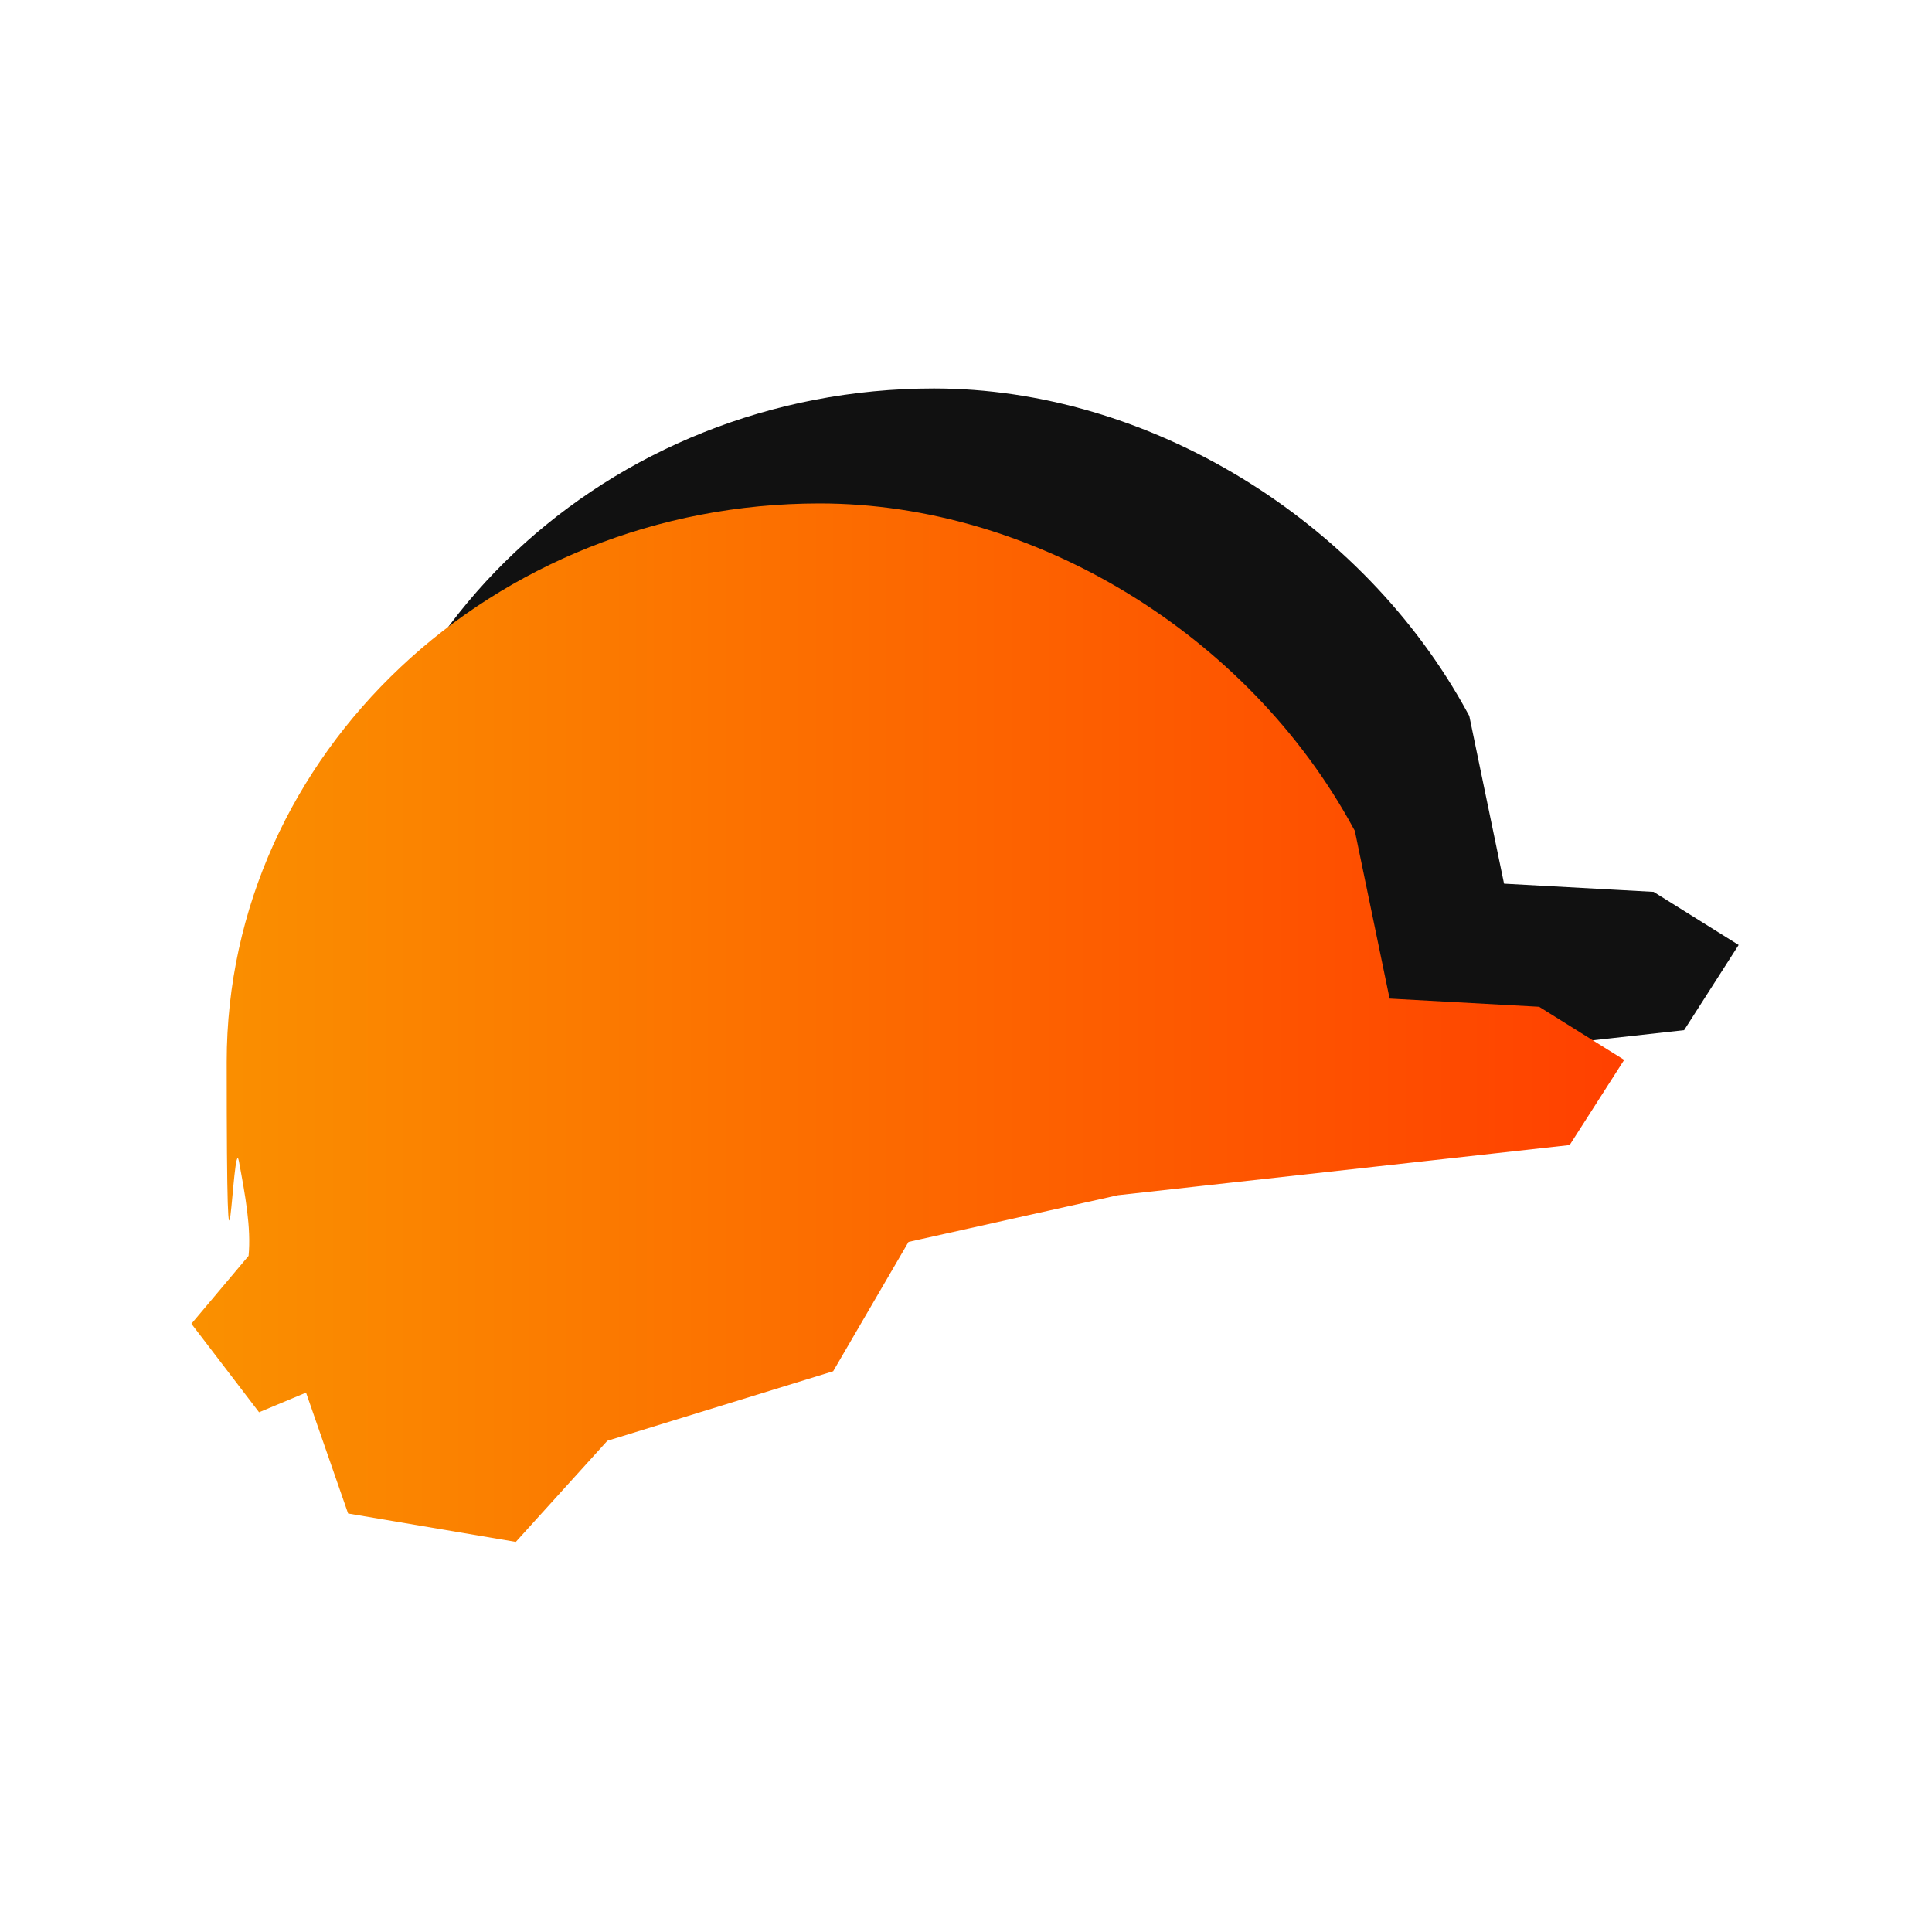 <svg xmlns="http://www.w3.org/2000/svg" xmlns:xlink="http://www.w3.org/1999/xlink" width="1080" zoomAndPan="magnify" viewBox="0 0 810 810" height="1080" preserveAspectRatio="xMidYMid meet" version="1.0"><defs><clipPath id="956c88f217"><path d="M 128.18 162 L 728.93 162 L 728.93 483.664 L 128.18 483.664 Z M 128.18 162 " clip-rule="nonzero"/></clipPath><clipPath id="f78eba7ec5"><path d="M 693.441 373.934 L 630.578 370.484 L 616.004 300.164 L 615.391 299.055 C 571.223 217.609 481.266 162.871 391.59 162.871 C 254.516 162.871 142.977 267.898 142.977 396.961 C 142.977 526.023 145.539 425.223 148.098 438.684 C 150.766 452.984 153.27 466.5 152.156 478.352 L 128.18 506.832 L 156.551 543.938 L 176.246 535.703 L 193.879 586.383 L 264.195 598.289 L 302.582 555.898 L 397.266 526.75 L 428.863 472.508 L 516.703 452.926 L 706.07 431.898 L 728.934 396.184 L 693.387 373.988 Z M 693.441 373.934 " clip-rule="nonzero"/></clipPath><clipPath id="a487ca92a0"><path d="M 80.25 211 L 681 211 L 681 647 L 80.25 647 Z M 80.25 211 " clip-rule="nonzero"/></clipPath><clipPath id="cdaad197f4"><path d="M 645.457 422.109 L 582.598 418.66 L 568.027 348.348 L 567.414 347.238 C 523.246 265.801 433.301 211.066 343.633 211.066 C 206.574 211.066 95.047 316.086 95.047 445.137 C 95.047 574.188 97.605 473.395 100.164 486.855 C 102.832 501.152 105.336 514.668 104.223 526.516 L 80.25 554.996 L 108.617 592.098 L 128.309 583.867 L 145.941 634.539 L 216.254 646.445 L 254.633 604.059 L 349.309 574.91 L 380.902 520.676 L 468.734 501.094 L 658.082 480.07 L 680.945 444.359 L 645.398 422.164 Z M 645.457 422.109 " clip-rule="nonzero"/></clipPath><linearGradient x1="-0" gradientTransform="matrix(0.556, 0, 0, 0.556, 80.25, 128.352)" y1="540" x2="1079.9" gradientUnits="userSpaceOnUse" y2="540" id="839b47a752"><stop stop-opacity="1" stop-color="rgb(98%, 56.499%, 0%)" offset="0"/><stop stop-opacity="1" stop-color="rgb(98.007%, 56.377%, 0%)" offset="0.008"/><stop stop-opacity="1" stop-color="rgb(98.022%, 56.131%, 0%)" offset="0.016"/><stop stop-opacity="1" stop-color="rgb(98.038%, 55.885%, 0%)" offset="0.023"/><stop stop-opacity="1" stop-color="rgb(98.053%, 55.64%, 0%)" offset="0.031"/><stop stop-opacity="1" stop-color="rgb(98.07%, 55.396%, 0%)" offset="0.039"/><stop stop-opacity="1" stop-color="rgb(98.085%, 55.15%, 0%)" offset="0.047"/><stop stop-opacity="1" stop-color="rgb(98.1%, 54.904%, 0%)" offset="0.055"/><stop stop-opacity="1" stop-color="rgb(98.116%, 54.659%, 0%)" offset="0.062"/><stop stop-opacity="1" stop-color="rgb(98.132%, 54.414%, 0%)" offset="0.07"/><stop stop-opacity="1" stop-color="rgb(98.148%, 54.169%, 0%)" offset="0.078"/><stop stop-opacity="1" stop-color="rgb(98.163%, 53.923%, 0%)" offset="0.086"/><stop stop-opacity="1" stop-color="rgb(98.178%, 53.677%, 0%)" offset="0.094"/><stop stop-opacity="1" stop-color="rgb(98.195%, 53.433%, 0%)" offset="0.102"/><stop stop-opacity="1" stop-color="rgb(98.21%, 53.188%, 0%)" offset="0.109"/><stop stop-opacity="1" stop-color="rgb(98.225%, 52.942%, 0%)" offset="0.117"/><stop stop-opacity="1" stop-color="rgb(98.241%, 52.696%, 0%)" offset="0.125"/><stop stop-opacity="1" stop-color="rgb(98.257%, 52.452%, 0%)" offset="0.133"/><stop stop-opacity="1" stop-color="rgb(98.273%, 52.206%, 0%)" offset="0.141"/><stop stop-opacity="1" stop-color="rgb(98.288%, 51.961%, 0%)" offset="0.148"/><stop stop-opacity="1" stop-color="rgb(98.303%, 51.715%, 0%)" offset="0.156"/><stop stop-opacity="1" stop-color="rgb(98.32%, 51.471%, 0%)" offset="0.164"/><stop stop-opacity="1" stop-color="rgb(98.335%, 51.225%, 0%)" offset="0.172"/><stop stop-opacity="1" stop-color="rgb(98.351%, 50.98%, 0%)" offset="0.18"/><stop stop-opacity="1" stop-color="rgb(98.366%, 50.734%, 0%)" offset="0.188"/><stop stop-opacity="1" stop-color="rgb(98.383%, 50.49%, 0%)" offset="0.195"/><stop stop-opacity="1" stop-color="rgb(98.398%, 50.244%, 0%)" offset="0.203"/><stop stop-opacity="1" stop-color="rgb(98.413%, 49.998%, 0%)" offset="0.211"/><stop stop-opacity="1" stop-color="rgb(98.428%, 49.753%, 0%)" offset="0.219"/><stop stop-opacity="1" stop-color="rgb(98.444%, 49.507%, 0%)" offset="0.227"/><stop stop-opacity="1" stop-color="rgb(98.46%, 49.263%, 0%)" offset="0.234"/><stop stop-opacity="1" stop-color="rgb(98.476%, 49.017%, 0%)" offset="0.242"/><stop stop-opacity="1" stop-color="rgb(98.491%, 48.772%, 0%)" offset="0.25"/><stop stop-opacity="1" stop-color="rgb(98.506%, 48.526%, 0%)" offset="0.258"/><stop stop-opacity="1" stop-color="rgb(98.523%, 48.282%, 0%)" offset="0.266"/><stop stop-opacity="1" stop-color="rgb(98.538%, 48.036%, 0%)" offset="0.273"/><stop stop-opacity="1" stop-color="rgb(98.553%, 47.791%, 0%)" offset="0.281"/><stop stop-opacity="1" stop-color="rgb(98.569%, 47.545%, 0%)" offset="0.289"/><stop stop-opacity="1" stop-color="rgb(98.586%, 47.301%, 0%)" offset="0.297"/><stop stop-opacity="1" stop-color="rgb(98.601%, 47.055%, 0%)" offset="0.305"/><stop stop-opacity="1" stop-color="rgb(98.616%, 46.809%, 0%)" offset="0.312"/><stop stop-opacity="1" stop-color="rgb(98.631%, 46.564%, 0%)" offset="0.32"/><stop stop-opacity="1" stop-color="rgb(98.648%, 46.32%, 0%)" offset="0.328"/><stop stop-opacity="1" stop-color="rgb(98.663%, 46.074%, 0%)" offset="0.336"/><stop stop-opacity="1" stop-color="rgb(98.679%, 45.828%, 0%)" offset="0.344"/><stop stop-opacity="1" stop-color="rgb(98.694%, 45.583%, 0%)" offset="0.352"/><stop stop-opacity="1" stop-color="rgb(98.711%, 45.338%, 0%)" offset="0.359"/><stop stop-opacity="1" stop-color="rgb(98.726%, 45.093%, 0%)" offset="0.367"/><stop stop-opacity="1" stop-color="rgb(98.741%, 44.847%, 0%)" offset="0.375"/><stop stop-opacity="1" stop-color="rgb(98.756%, 44.601%, 0%)" offset="0.383"/><stop stop-opacity="1" stop-color="rgb(98.772%, 44.357%, 0%)" offset="0.391"/><stop stop-opacity="1" stop-color="rgb(98.788%, 44.112%, 0%)" offset="0.398"/><stop stop-opacity="1" stop-color="rgb(98.804%, 43.866%, 0%)" offset="0.406"/><stop stop-opacity="1" stop-color="rgb(98.819%, 43.62%, 0%)" offset="0.414"/><stop stop-opacity="1" stop-color="rgb(98.834%, 43.376%, 0%)" offset="0.422"/><stop stop-opacity="1" stop-color="rgb(98.851%, 43.13%, 0%)" offset="0.43"/><stop stop-opacity="1" stop-color="rgb(98.866%, 42.885%, 0%)" offset="0.438"/><stop stop-opacity="1" stop-color="rgb(98.882%, 42.639%, 0%)" offset="0.445"/><stop stop-opacity="1" stop-color="rgb(98.897%, 42.395%, 0%)" offset="0.453"/><stop stop-opacity="1" stop-color="rgb(98.914%, 42.149%, 0%)" offset="0.461"/><stop stop-opacity="1" stop-color="rgb(98.929%, 41.904%, 0%)" offset="0.469"/><stop stop-opacity="1" stop-color="rgb(98.944%, 41.658%, 0%)" offset="0.477"/><stop stop-opacity="1" stop-color="rgb(98.959%, 41.414%, 0%)" offset="0.484"/><stop stop-opacity="1" stop-color="rgb(98.976%, 41.168%, 0%)" offset="0.492"/><stop stop-opacity="1" stop-color="rgb(98.991%, 40.923%, 0%)" offset="0.5"/><stop stop-opacity="1" stop-color="rgb(99.007%, 40.677%, 0%)" offset="0.508"/><stop stop-opacity="1" stop-color="rgb(99.022%, 40.433%, 0%)" offset="0.516"/><stop stop-opacity="1" stop-color="rgb(99.039%, 40.187%, 0%)" offset="0.523"/><stop stop-opacity="1" stop-color="rgb(99.054%, 39.941%, 0%)" offset="0.531"/><stop stop-opacity="1" stop-color="rgb(99.069%, 39.696%, 0%)" offset="0.539"/><stop stop-opacity="1" stop-color="rgb(99.084%, 39.452%, 0%)" offset="0.547"/><stop stop-opacity="1" stop-color="rgb(99.101%, 39.206%, 0%)" offset="0.555"/><stop stop-opacity="1" stop-color="rgb(99.117%, 38.96%, 0%)" offset="0.562"/><stop stop-opacity="1" stop-color="rgb(99.132%, 38.715%, 0%)" offset="0.57"/><stop stop-opacity="1" stop-color="rgb(99.147%, 38.47%, 0%)" offset="0.578"/><stop stop-opacity="1" stop-color="rgb(99.162%, 38.225%, 0%)" offset="0.586"/><stop stop-opacity="1" stop-color="rgb(99.179%, 37.979%, 0%)" offset="0.594"/><stop stop-opacity="1" stop-color="rgb(99.194%, 37.733%, 0%)" offset="0.602"/><stop stop-opacity="1" stop-color="rgb(99.21%, 37.489%, 0%)" offset="0.609"/><stop stop-opacity="1" stop-color="rgb(99.225%, 37.244%, 0%)" offset="0.617"/><stop stop-opacity="1" stop-color="rgb(99.242%, 36.998%, 0%)" offset="0.625"/><stop stop-opacity="1" stop-color="rgb(99.257%, 36.752%, 0%)" offset="0.633"/><stop stop-opacity="1" stop-color="rgb(99.272%, 36.508%, 0%)" offset="0.641"/><stop stop-opacity="1" stop-color="rgb(99.287%, 36.263%, 0%)" offset="0.648"/><stop stop-opacity="1" stop-color="rgb(99.304%, 36.017%, 0%)" offset="0.656"/><stop stop-opacity="1" stop-color="rgb(99.319%, 35.771%, 0%)" offset="0.664"/><stop stop-opacity="1" stop-color="rgb(99.335%, 35.527%, 0%)" offset="0.672"/><stop stop-opacity="1" stop-color="rgb(99.35%, 35.281%, 0%)" offset="0.68"/><stop stop-opacity="1" stop-color="rgb(99.367%, 35.036%, 0%)" offset="0.688"/><stop stop-opacity="1" stop-color="rgb(99.382%, 34.79%, 0%)" offset="0.695"/><stop stop-opacity="1" stop-color="rgb(99.397%, 34.546%, 0%)" offset="0.703"/><stop stop-opacity="1" stop-color="rgb(99.413%, 34.3%, 0%)" offset="0.711"/><stop stop-opacity="1" stop-color="rgb(99.429%, 34.055%, 0%)" offset="0.719"/><stop stop-opacity="1" stop-color="rgb(99.445%, 33.809%, 0%)" offset="0.727"/><stop stop-opacity="1" stop-color="rgb(99.46%, 33.565%, 0%)" offset="0.734"/><stop stop-opacity="1" stop-color="rgb(99.475%, 33.319%, 0%)" offset="0.742"/><stop stop-opacity="1" stop-color="rgb(99.49%, 33.073%, 0%)" offset="0.75"/><stop stop-opacity="1" stop-color="rgb(99.507%, 32.828%, 0%)" offset="0.758"/><stop stop-opacity="1" stop-color="rgb(99.522%, 32.584%, 0%)" offset="0.766"/><stop stop-opacity="1" stop-color="rgb(99.538%, 32.338%, 0%)" offset="0.773"/><stop stop-opacity="1" stop-color="rgb(99.553%, 32.092%, 0%)" offset="0.781"/><stop stop-opacity="1" stop-color="rgb(99.57%, 31.847%, 0%)" offset="0.789"/><stop stop-opacity="1" stop-color="rgb(99.585%, 31.602%, 0%)" offset="0.797"/><stop stop-opacity="1" stop-color="rgb(99.6%, 31.357%, 0%)" offset="0.805"/><stop stop-opacity="1" stop-color="rgb(99.615%, 31.111%, 0%)" offset="0.812"/><stop stop-opacity="1" stop-color="rgb(99.632%, 30.865%, 0%)" offset="0.82"/><stop stop-opacity="1" stop-color="rgb(99.648%, 30.621%, 0%)" offset="0.828"/><stop stop-opacity="1" stop-color="rgb(99.663%, 30.376%, 0%)" offset="0.836"/><stop stop-opacity="1" stop-color="rgb(99.678%, 30.13%, 0%)" offset="0.844"/><stop stop-opacity="1" stop-color="rgb(99.695%, 29.884%, 0%)" offset="0.852"/><stop stop-opacity="1" stop-color="rgb(99.71%, 29.639%, 0%)" offset="0.859"/><stop stop-opacity="1" stop-color="rgb(99.725%, 29.395%, 0%)" offset="0.867"/><stop stop-opacity="1" stop-color="rgb(99.741%, 29.149%, 0%)" offset="0.875"/><stop stop-opacity="1" stop-color="rgb(99.757%, 28.903%, 0%)" offset="0.883"/><stop stop-opacity="1" stop-color="rgb(99.773%, 28.658%, 0%)" offset="0.891"/><stop stop-opacity="1" stop-color="rgb(99.788%, 28.413%, 0%)" offset="0.898"/><stop stop-opacity="1" stop-color="rgb(99.803%, 28.168%, 0%)" offset="0.906"/><stop stop-opacity="1" stop-color="rgb(99.82%, 27.922%, 0%)" offset="0.914"/><stop stop-opacity="1" stop-color="rgb(99.835%, 27.676%, 0%)" offset="0.922"/><stop stop-opacity="1" stop-color="rgb(99.85%, 27.432%, 0%)" offset="0.93"/><stop stop-opacity="1" stop-color="rgb(99.866%, 27.187%, 0%)" offset="0.938"/><stop stop-opacity="1" stop-color="rgb(99.881%, 26.941%, 0%)" offset="0.945"/><stop stop-opacity="1" stop-color="rgb(99.898%, 26.695%, 0%)" offset="0.953"/><stop stop-opacity="1" stop-color="rgb(99.913%, 26.451%, 0%)" offset="0.961"/><stop stop-opacity="1" stop-color="rgb(99.928%, 26.205%, 0%)" offset="0.969"/><stop stop-opacity="1" stop-color="rgb(99.944%, 25.96%, 0%)" offset="0.977"/><stop stop-opacity="1" stop-color="rgb(99.96%, 25.714%, 0%)" offset="0.984"/><stop stop-opacity="1" stop-color="rgb(99.976%, 25.47%, 0%)" offset="0.992"/><stop stop-opacity="1" stop-color="rgb(99.991%, 25.224%, 0%)" offset="1"/></linearGradient></defs><g clip-path="url(#956c88f217)"><g clip-path="url(#f78eba7ec5)"><path fill="#111111" d="M 128.18 162.871 L 128.18 483.664 L 728.93 483.664 L 728.93 162.871 Z M 128.18 162.871 " fill-opacity="1" fill-rule="nonzero"/></g></g><g clip-path="url(#a487ca92a0)"><g clip-path="url(#cdaad197f4)"><path fill="url(#839b47a752)" d="M 80.25 211.066 L 80.25 646.445 L 680.945 646.445 L 680.945 211.066 Z M 80.25 211.066 " fill-rule="nonzero"/></g></g></svg>